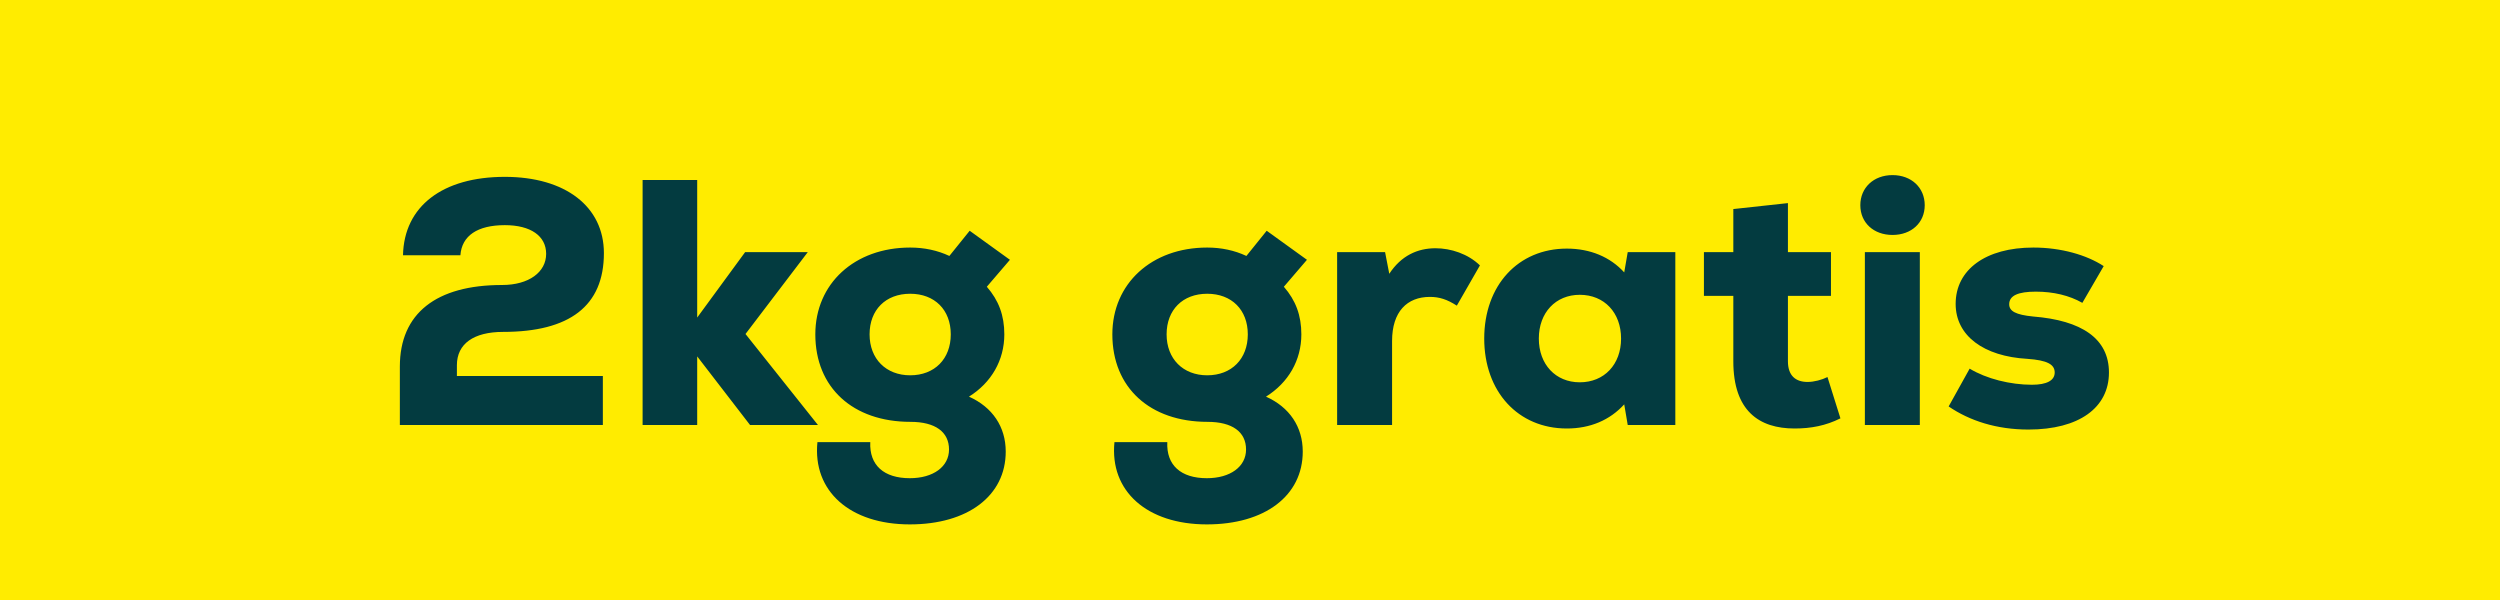 <svg width="100" height="24" viewBox="0 0 100 24" fill="none" xmlns="http://www.w3.org/2000/svg">
<rect width="100" height="24" fill="#FFEC00"/>
<path d="M18.276 14.606C18.276 13.752 18.948 13.276 20.124 13.276C22.784 13.276 24.156 12.24 24.156 10.126C24.156 8.264 22.616 7.074 20.194 7.074C17.702 7.074 16.162 8.25 16.12 10.21H18.416C18.472 9.426 19.102 9.006 20.194 9.006C21.23 9.006 21.846 9.44 21.846 10.154C21.846 10.882 21.16 11.4 20.082 11.4C17.45 11.4 15.994 12.534 15.994 14.662V17H24.114V15.04H18.276V14.606ZM32.718 17L29.82 13.36L32.312 10.084H29.806L27.888 12.702V7.2H25.704V17H27.888V14.256L30.002 17H32.718ZM38.759 15.866C39.655 15.306 40.173 14.41 40.173 13.374C40.173 12.618 39.949 12.016 39.473 11.47L40.397 10.392L38.787 9.23L37.975 10.238C37.499 10.014 36.967 9.902 36.407 9.902C34.181 9.902 32.613 11.344 32.613 13.374C32.613 15.502 34.111 16.874 36.421 16.874C37.415 16.874 37.961 17.28 37.961 17.98C37.961 18.666 37.331 19.128 36.393 19.128C35.357 19.128 34.769 18.61 34.811 17.686H32.697C32.501 19.646 33.999 20.976 36.393 20.976C38.717 20.976 40.229 19.828 40.229 18.064C40.229 17.07 39.697 16.286 38.759 15.866ZM36.407 15.012C35.441 15.012 34.783 14.354 34.783 13.374C34.783 12.394 35.427 11.75 36.407 11.75C37.387 11.75 38.031 12.394 38.031 13.374C38.031 14.354 37.387 15.012 36.407 15.012ZM50.64 15.866C51.536 15.306 52.054 14.41 52.054 13.374C52.054 12.618 51.83 12.016 51.354 11.47L52.278 10.392L50.668 9.23L49.856 10.238C49.38 10.014 48.848 9.902 48.288 9.902C46.062 9.902 44.494 11.344 44.494 13.374C44.494 15.502 45.992 16.874 48.302 16.874C49.296 16.874 49.842 17.28 49.842 17.98C49.842 18.666 49.212 19.128 48.274 19.128C47.238 19.128 46.65 18.61 46.692 17.686H44.578C44.382 19.646 45.88 20.976 48.274 20.976C50.598 20.976 52.11 19.828 52.11 18.064C52.11 17.07 51.578 16.286 50.64 15.866ZM48.288 15.012C47.322 15.012 46.664 14.354 46.664 13.374C46.664 12.394 47.308 11.75 48.288 11.75C49.268 11.75 49.912 12.394 49.912 13.374C49.912 14.354 49.268 15.012 48.288 15.012ZM57.419 9.93C56.705 9.93 56.047 10.224 55.571 10.952L55.403 10.084H53.485V17H55.683V13.64C55.683 12.464 56.285 11.876 57.195 11.876C57.573 11.876 57.881 11.974 58.273 12.226L59.197 10.616C58.721 10.154 58.035 9.93 57.419 9.93ZM65.109 10.084L64.969 10.896C64.409 10.28 63.611 9.944 62.673 9.944C60.727 9.944 59.369 11.414 59.369 13.542C59.369 15.67 60.727 17.14 62.673 17.14C63.611 17.14 64.395 16.804 64.969 16.174L65.109 17H67.013V10.084H65.109ZM63.191 15.292C62.225 15.292 61.553 14.578 61.553 13.542C61.553 12.506 62.225 11.792 63.191 11.792C64.171 11.792 64.843 12.506 64.843 13.542C64.843 14.578 64.171 15.292 63.191 15.292ZM73.099 15.082C72.875 15.194 72.567 15.278 72.301 15.278C71.825 15.278 71.517 15.026 71.517 14.452V11.834H73.239V10.084H71.517V8.124L69.333 8.362V10.084H68.157V11.834H69.333V14.452C69.333 16.44 70.369 17.14 71.783 17.14C72.441 17.14 73.029 17.028 73.617 16.734L73.099 15.082ZM75.701 9.398C76.457 9.398 76.989 8.908 76.989 8.208C76.989 7.508 76.457 7.004 75.701 7.004C74.945 7.004 74.413 7.508 74.413 8.208C74.413 8.908 74.945 9.398 75.701 9.398ZM74.595 17H76.793V10.084H74.595V17ZM81.138 17.182C83.154 17.182 84.358 16.314 84.358 14.9C84.358 13.542 83.266 12.814 81.32 12.66C80.634 12.59 80.368 12.45 80.368 12.17C80.368 11.82 80.732 11.666 81.432 11.666C82.146 11.666 82.776 11.82 83.294 12.114L84.148 10.644C83.462 10.196 82.44 9.902 81.334 9.902C79.43 9.902 78.226 10.784 78.226 12.156C78.226 13.43 79.346 14.256 81.096 14.354C81.894 14.41 82.188 14.578 82.188 14.9C82.188 15.222 81.866 15.39 81.278 15.39C80.41 15.39 79.458 15.152 78.786 14.746L77.946 16.258C78.786 16.832 79.864 17.182 81.138 17.182Z" fill="#033B40"/>
</svg>
